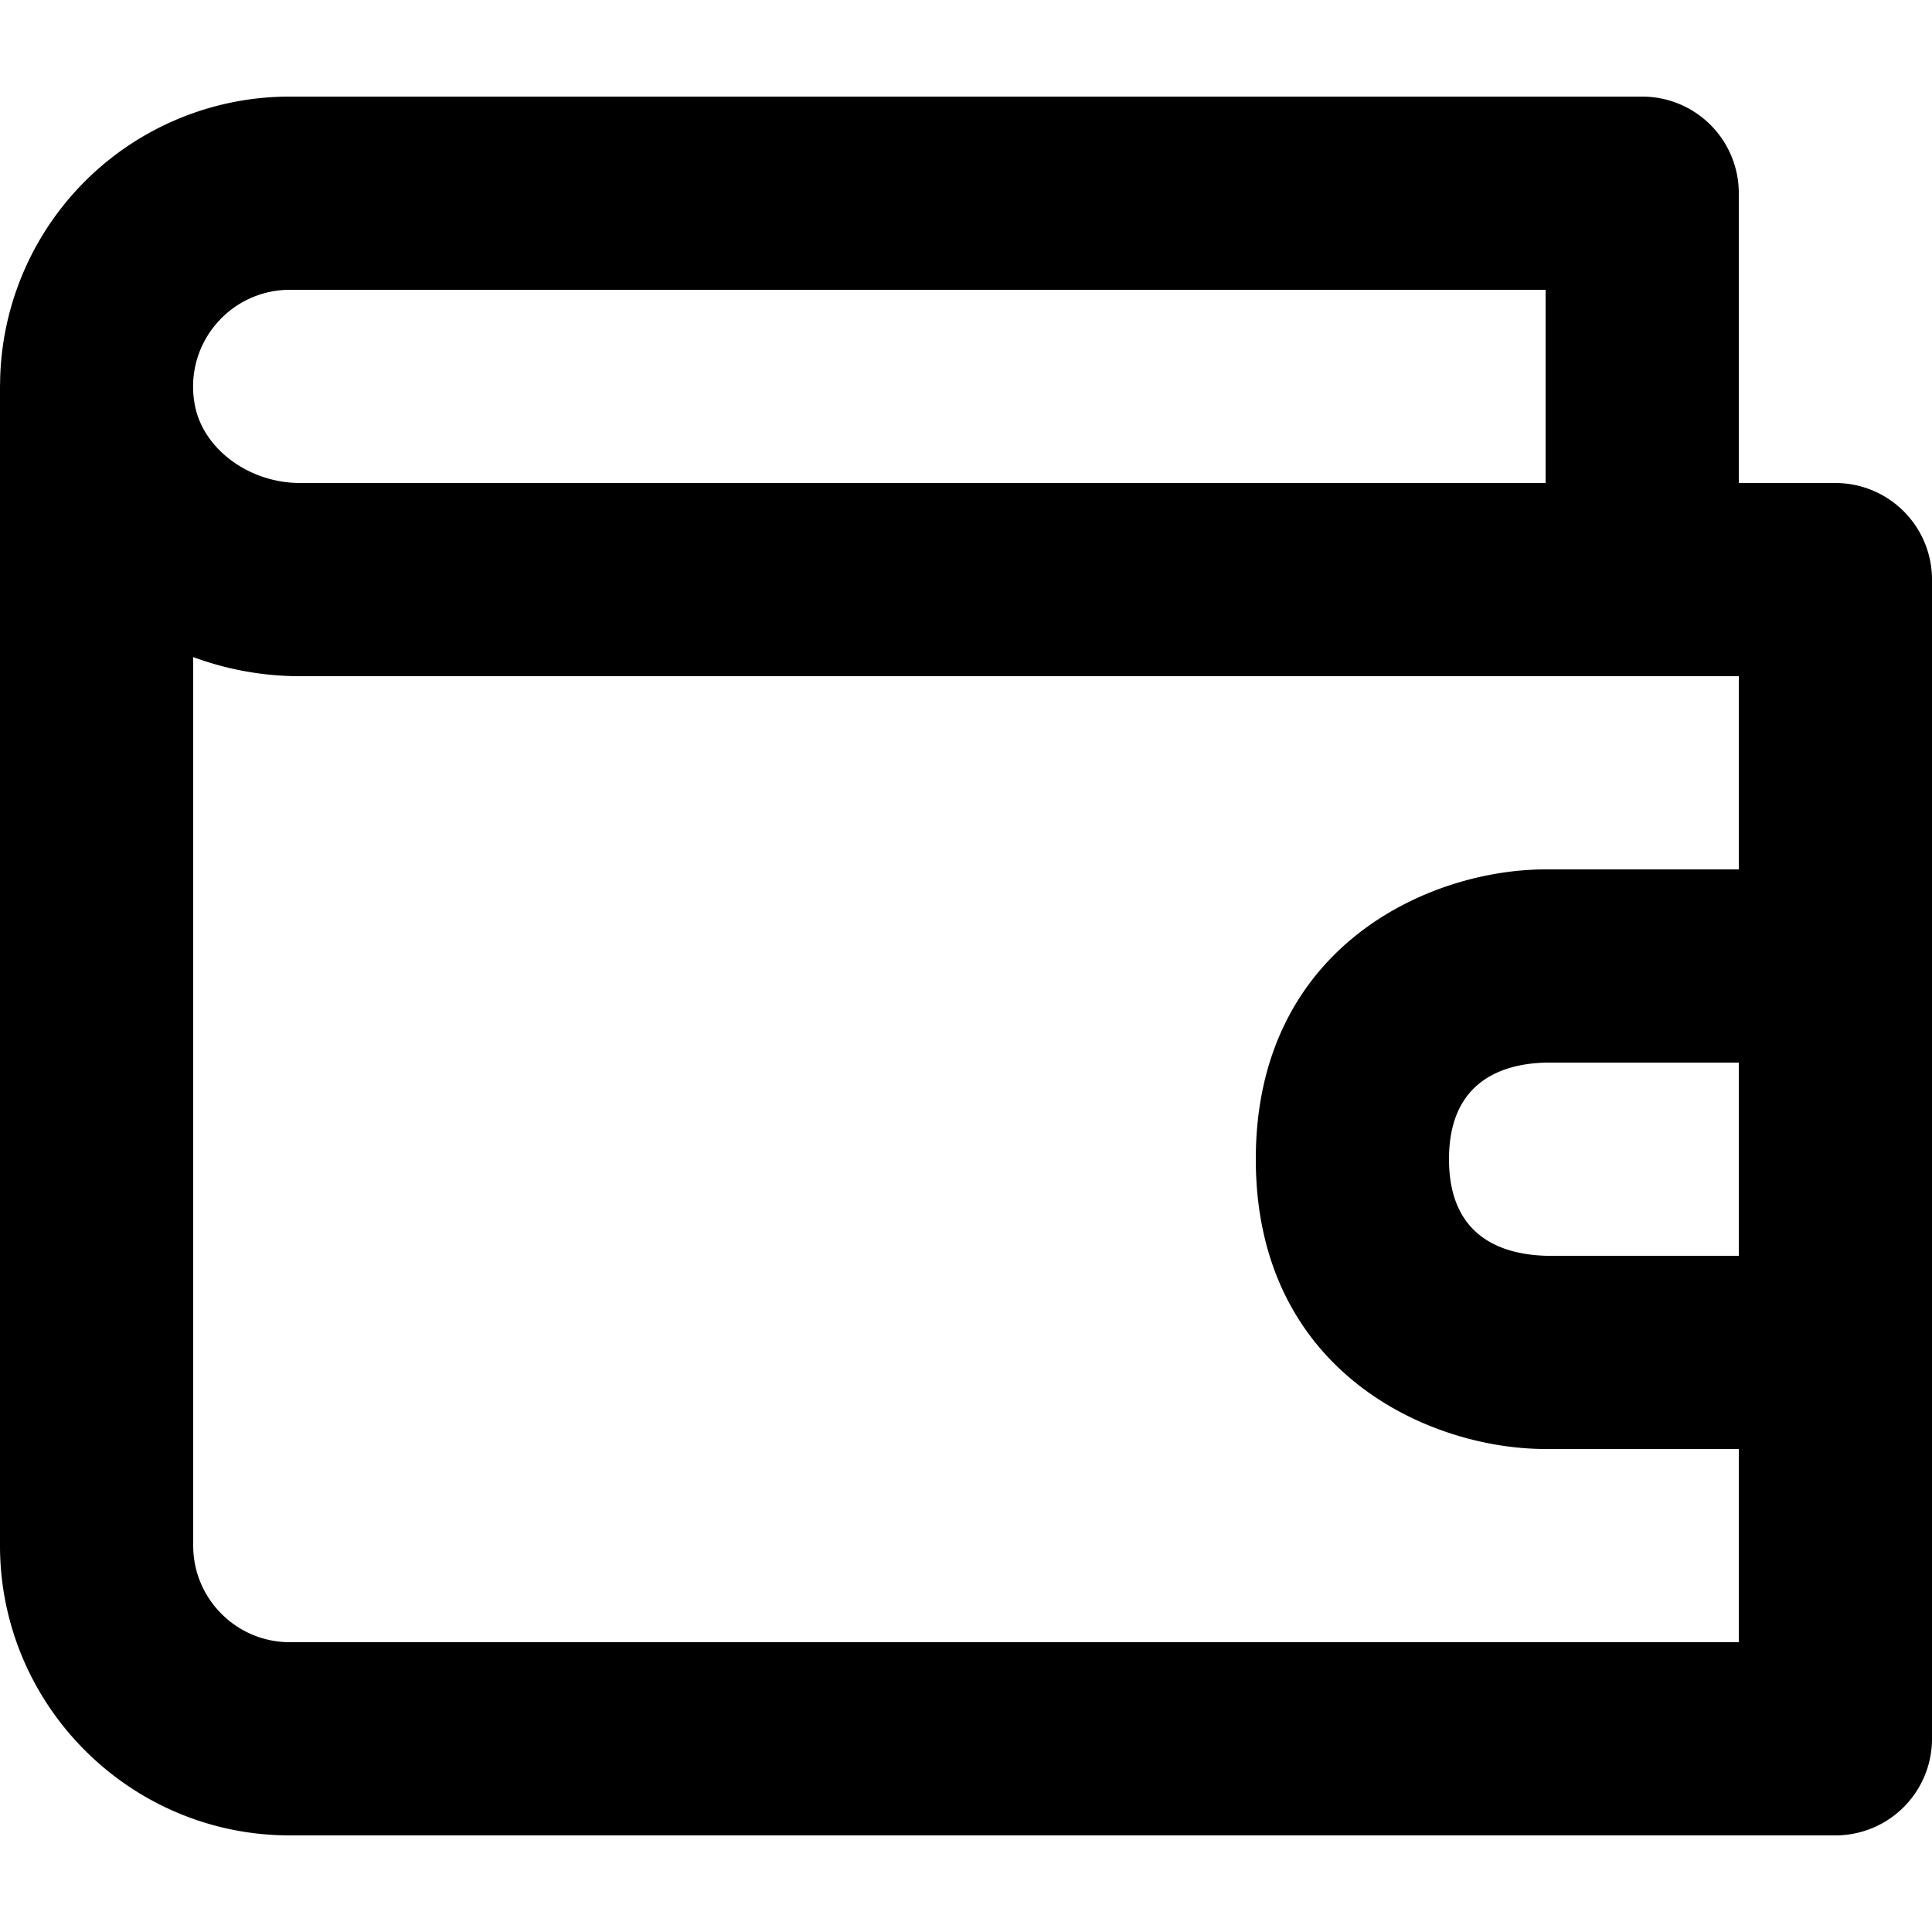 <svg xmlns="http://www.w3.org/2000/svg" viewBox="0 0 20 20"><path d="M3 17c-.551 0-1-.448-1-1V6.802c.346.128.72.198 1.107.198H18v2h-2c-1.206 0-3 .799-3 3s1.794 3 3 3h2v2H3zM2.238 3.353A.998.998 0 0 1 3 3h13v2H3.107c-.537 0-1.017-.362-1.093-.824a1 1 0 0 1 .224-.823zM18 13h-1.988C15.55 12.988 15 12.806 15 12s.55-.988 1-1h2v2zm1-8h-1V2a1 1 0 0 0-1-1H3A2.997 2.997 0 0 0 .001 3.956L0 4v12c0 1.654 1.346 3 3 3h16a1 1 0 0 0 1-1V6a1 1 0 0 0-1-1z"/></svg>
